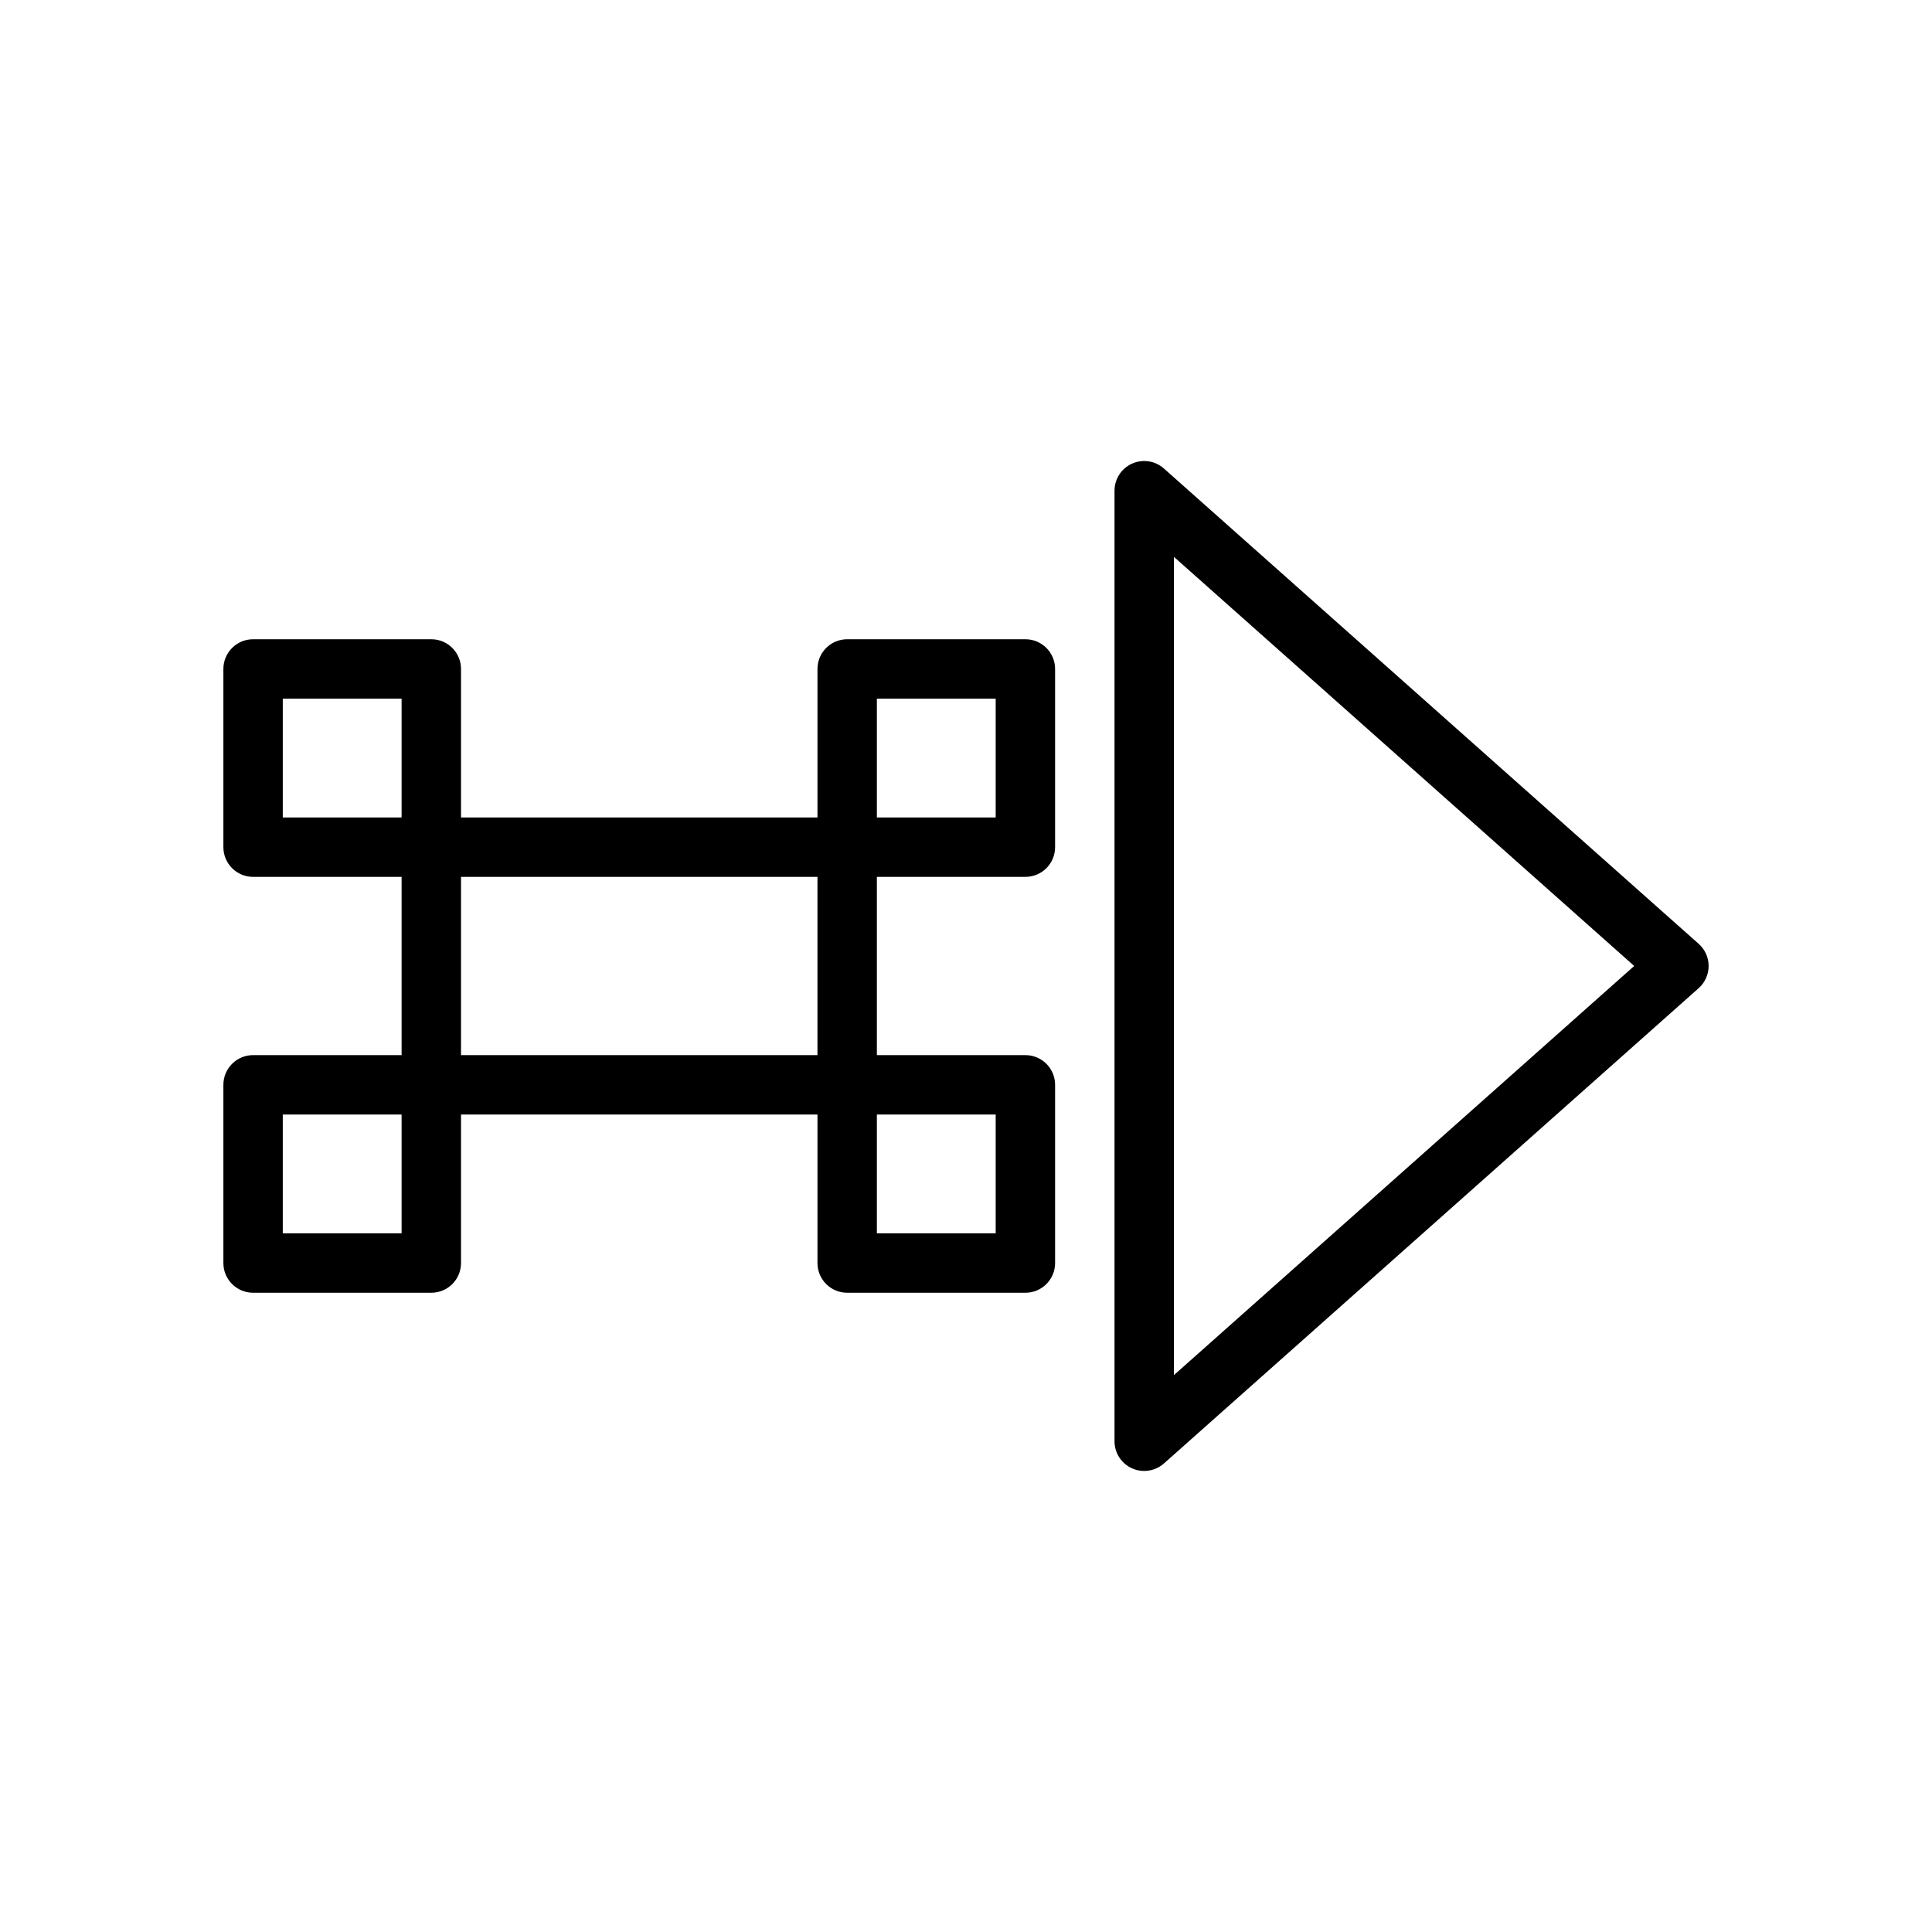 <?xml version="1.0" encoding="UTF-8"?>
<!-- Uploaded to: SVG Repo, www.svgrepo.com, Generator: SVG Repo Mixer Tools -->
<svg fill="#000000" width="800px" height="800px" version="1.1" viewBox="144 144 512 512" xmlns="http://www.w3.org/2000/svg">
 <g>
  <path d="m415.74 376.38h-47.23c-4.344 0-7.871-3.519-7.871-7.871v-47.23c0-4.352 3.527-7.871 7.871-7.871h47.23c4.344 0 7.871 3.519 7.871 7.871v47.23c0 4.352-3.523 7.871-7.871 7.871zm-39.359-15.746h31.488v-31.488h-31.488z"/>
  <path d="m368.51 439.36h-110.21c-4.344 0-7.871-3.519-7.871-7.871v-62.977c0-4.352 3.527-7.871 7.871-7.871h110.21c4.344 0 7.871 3.519 7.871 7.871v62.977c0.004 4.352-3.523 7.871-7.867 7.871zm-102.34-15.746h94.465v-47.23h-94.465z"/>
  <path d="m415.74 486.59h-47.23c-4.344 0-7.871-3.519-7.871-7.871v-47.23c0-4.352 3.527-7.871 7.871-7.871h47.23c4.344 0 7.871 3.519 7.871 7.871v47.23c0 4.352-3.523 7.871-7.871 7.871zm-39.359-15.742h31.488v-31.488h-31.488z"/>
  <path d="m447.23 533.82c-1.094 0-2.188-0.219-3.227-0.691-2.828-1.27-4.644-4.082-4.644-7.184v-251.9c0-3.102 1.82-5.91 4.644-7.18 2.824-1.273 6.133-0.762 8.453 1.301l141.7 125.95c1.688 1.484 2.648 3.633 2.648 5.879 0 2.242-0.961 4.394-2.637 5.879l-141.7 125.95c-1.477 1.305-3.348 1.992-5.238 1.992zm7.871-242.25v216.85l121.98-108.43z"/>
  <path d="m258.3 376.38h-47.23c-4.344 0-7.871-3.519-7.871-7.871v-47.23c0-4.352 3.527-7.871 7.871-7.871h47.23c4.344 0 7.871 3.519 7.871 7.871v47.23c0.004 4.352-3.523 7.871-7.871 7.871zm-39.359-15.746h31.488v-31.488h-31.488z"/>
  <path d="m258.3 486.59h-47.23c-4.344 0-7.871-3.519-7.871-7.871v-47.23c0-4.352 3.527-7.871 7.871-7.871h47.23c4.344 0 7.871 3.519 7.871 7.871v47.23c0.004 4.352-3.523 7.871-7.871 7.871zm-39.359-15.742h31.488v-31.488h-31.488z"/>
 </g>
</svg>